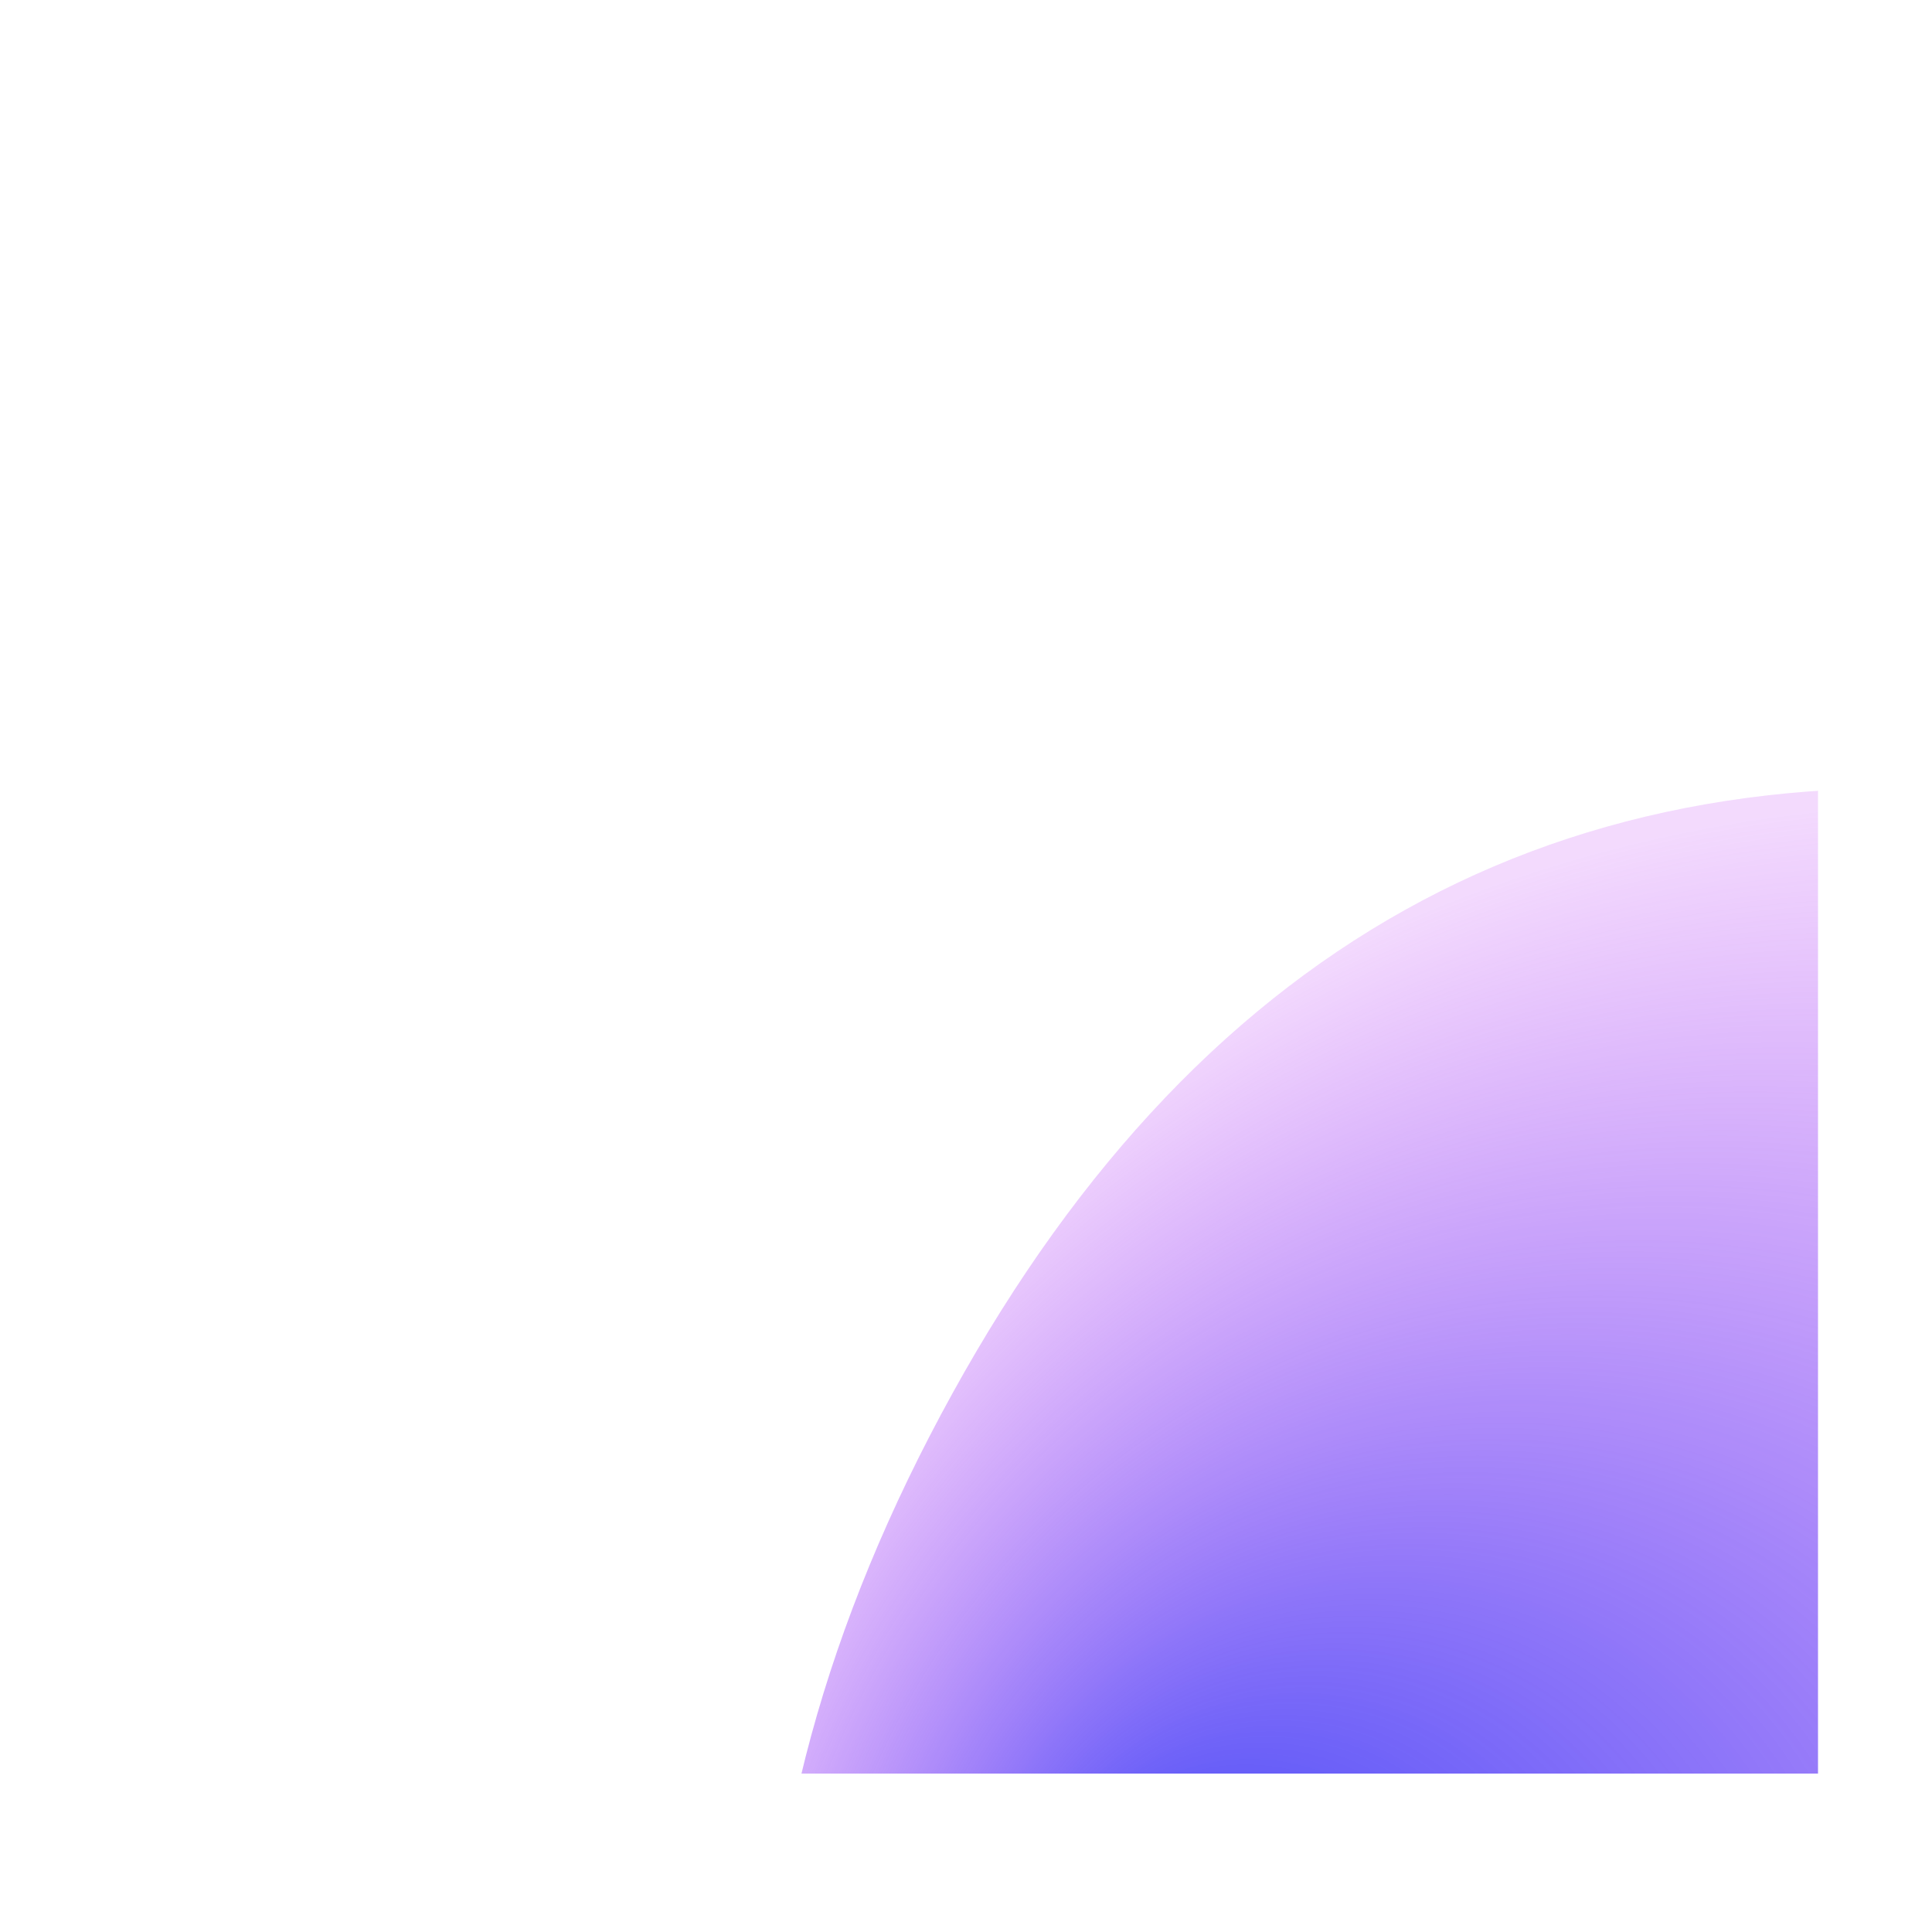 <svg class="background_svg" viewBox="0 0 1000 1000" xmlns="http://www.w3.org/2000/svg">
    <defs>
        <filter id="b" x="-500" y="-500" width="2000" height="2000" filterUnits="userSpaceOnUse">
            <feGaussianBlur in="SourceGraphic" stdDeviation="50" />
        </filter>
        <filter id="a" x="-500" y="-500" width="2000" height="2000" filterUnits="userSpaceOnUse">
            <feFlood flood-color="#fff" result="neutral-gray" />
            <feTurbulence type="fractalNoise" baseFrequency="2.5" numOctaves="100" stitchTiles="stitch"
                result="noise" />
            <feColorMatrix in="noise" type="saturate" values="0" result="destaturatedNoise" />
            <feComponentTransfer in="desaturatedNoise" result="theNoise">
                <feFuncA type="table" tableValues="0 0 0.1 0" />
            </feComponentTransfer>
            <feBlend in="SourceGraphic" in2="theNoise" mode="soft-light" result="noisy-image" />
        </filter>
        <radialGradient id="c" cx="50%" cy="50%" r="50%" fx="20%" fy="40%">
            <stop offset="0%" stop-color="#444cf7" />
            <stop offset="100%" stop-color="rgba(194,68,247,0.2)" />
        </radialGradient>
    </defs>
    <rect width="100%" height="100%" fill="#fff" />
    <g filter="url(#a)">
        <g filter="url(#b)">
            <svg width="800" height="800" viewBox="0 0 500 500" xmlns="http://www.w3.org/2000/svg"
                transform="translate(140.997 117.996)">
                <path fill="url(#c)"
                    d="M993.5 849.5Q888 1099 622 1061T226.5 811.5Q97 600 220 377t362.5-192q239.5 31 378 223t33 441.5Z" />
            </svg>
        </g>
    </g>
</svg>
